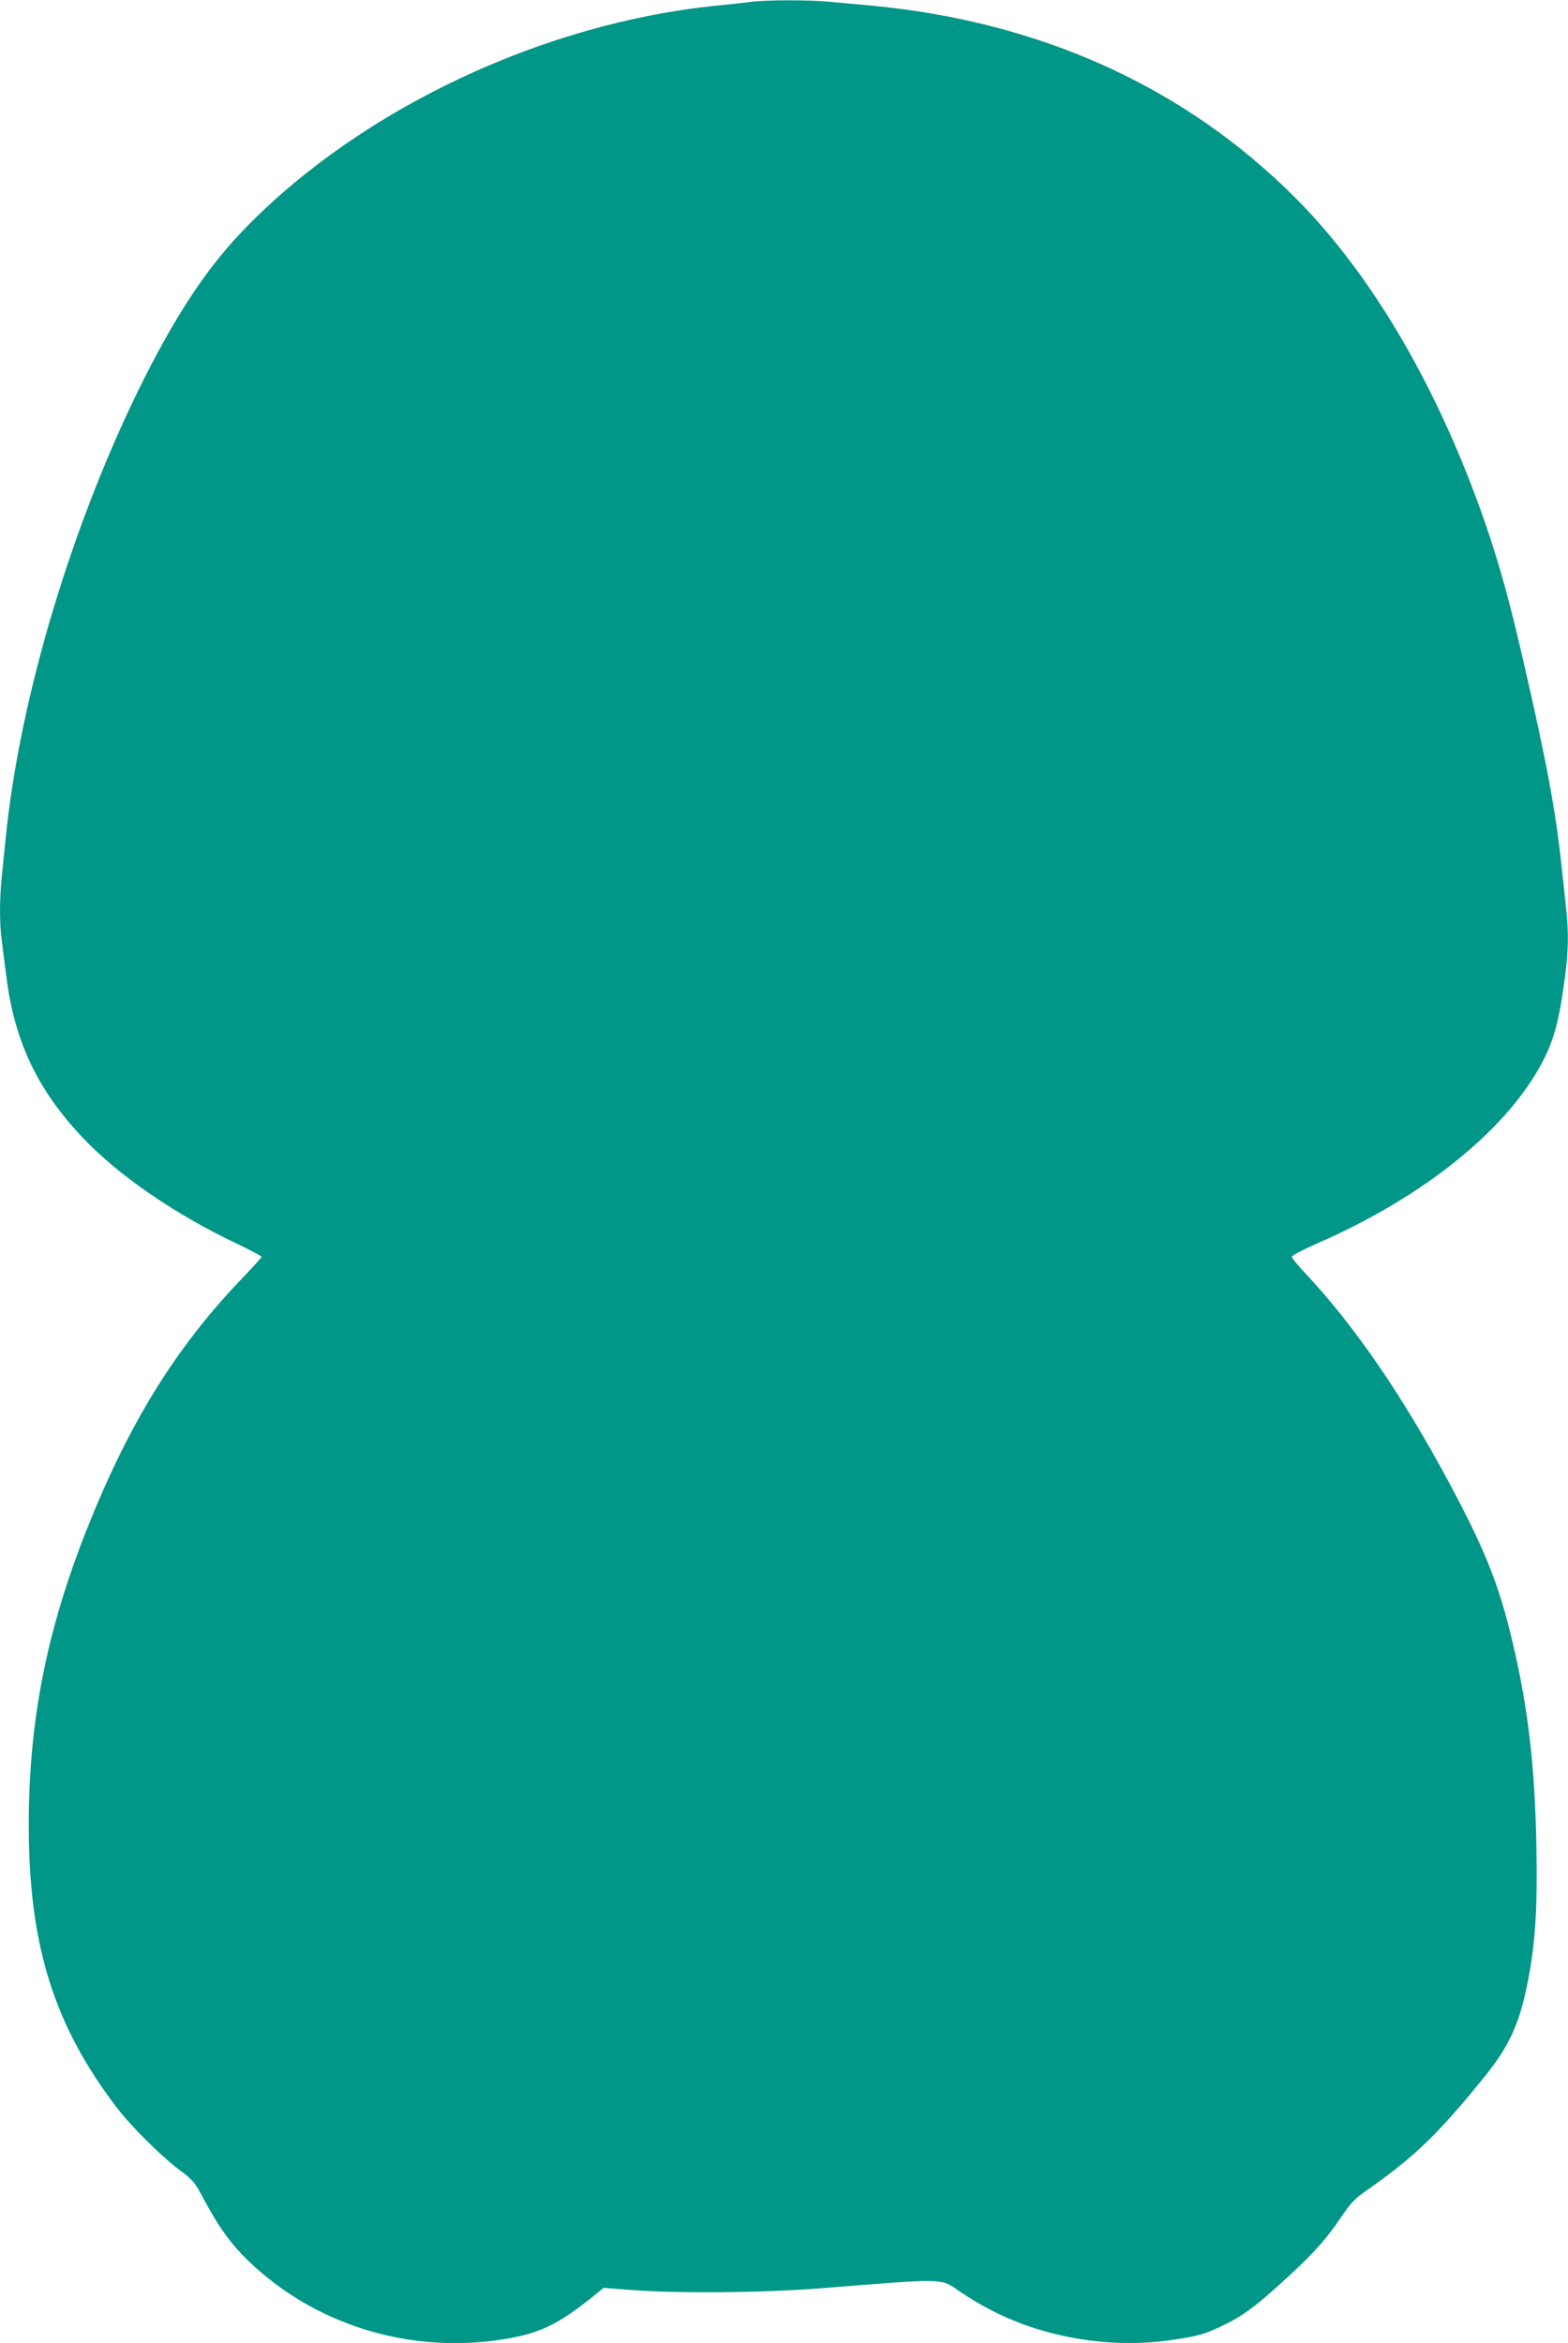 <?xml version="1.0" standalone="no"?>
<!DOCTYPE svg PUBLIC "-//W3C//DTD SVG 20010904//EN"
 "http://www.w3.org/TR/2001/REC-SVG-20010904/DTD/svg10.dtd">
<svg version="1.0" xmlns="http://www.w3.org/2000/svg"
 width="857pt" height="1280pt" viewBox="0 0 857 1280"
 preserveAspectRatio="xMidYMid meet">
<g transform="translate(0,1280) scale(0.1,-0.1)"
fill="#009688" stroke="none">
<path d="M4105 12790 c-33 -5 -114 -13 -180 -20 -949 -93 -1945 -561 -2581
-1213 -201 -205 -367 -452 -552 -817 -393 -779 -687 -1755 -762 -2530 -6 -63
-16 -156 -21 -207 -12 -119 -12 -253 1 -345 5 -40 16 -128 25 -195 44 -351
169 -615 413 -874 195 -208 509 -424 850 -585 72 -35 132 -66 132 -70 0 -3
-47 -56 -105 -116 -365 -380 -620 -793 -851 -1374 -220 -556 -317 -1048 -317
-1619 1 -651 137 -1089 482 -1540 74 -98 240 -262 333 -333 82 -61 91 -71 139
-161 84 -158 152 -252 251 -347 355 -339 856 -498 1354 -429 229 32 331 80
551 260 l32 26 158 -12 c254 -19 706 -15 1018 9 722 57 659 58 780 -23 197
-131 396 -210 633 -251 170 -29 344 -32 506 -9 153 22 190 32 291 81 110 53
183 107 354 265 144 132 213 210 297 335 40 60 70 93 116 125 277 193 403 314
662 634 144 178 200 308 246 571 34 197 43 367 37 699 -9 454 -50 788 -148
1177 -67 266 -145 455 -329 798 -255 476 -518 859 -785 1143 -41 43 -75 85
-75 91 0 7 66 41 146 76 580 254 1034 622 1227 993 61 118 92 235 121 464 18
140 20 237 6 366 -5 51 -17 160 -26 242 -31 293 -82 567 -206 1105 -77 335
-130 526 -208 755 -253 733 -614 1354 -1032 1776 -608 613 -1402 973 -2333
1059 -66 6 -164 15 -218 20 -113 11 -344 11 -432 0z"/>
</g>
</svg>
